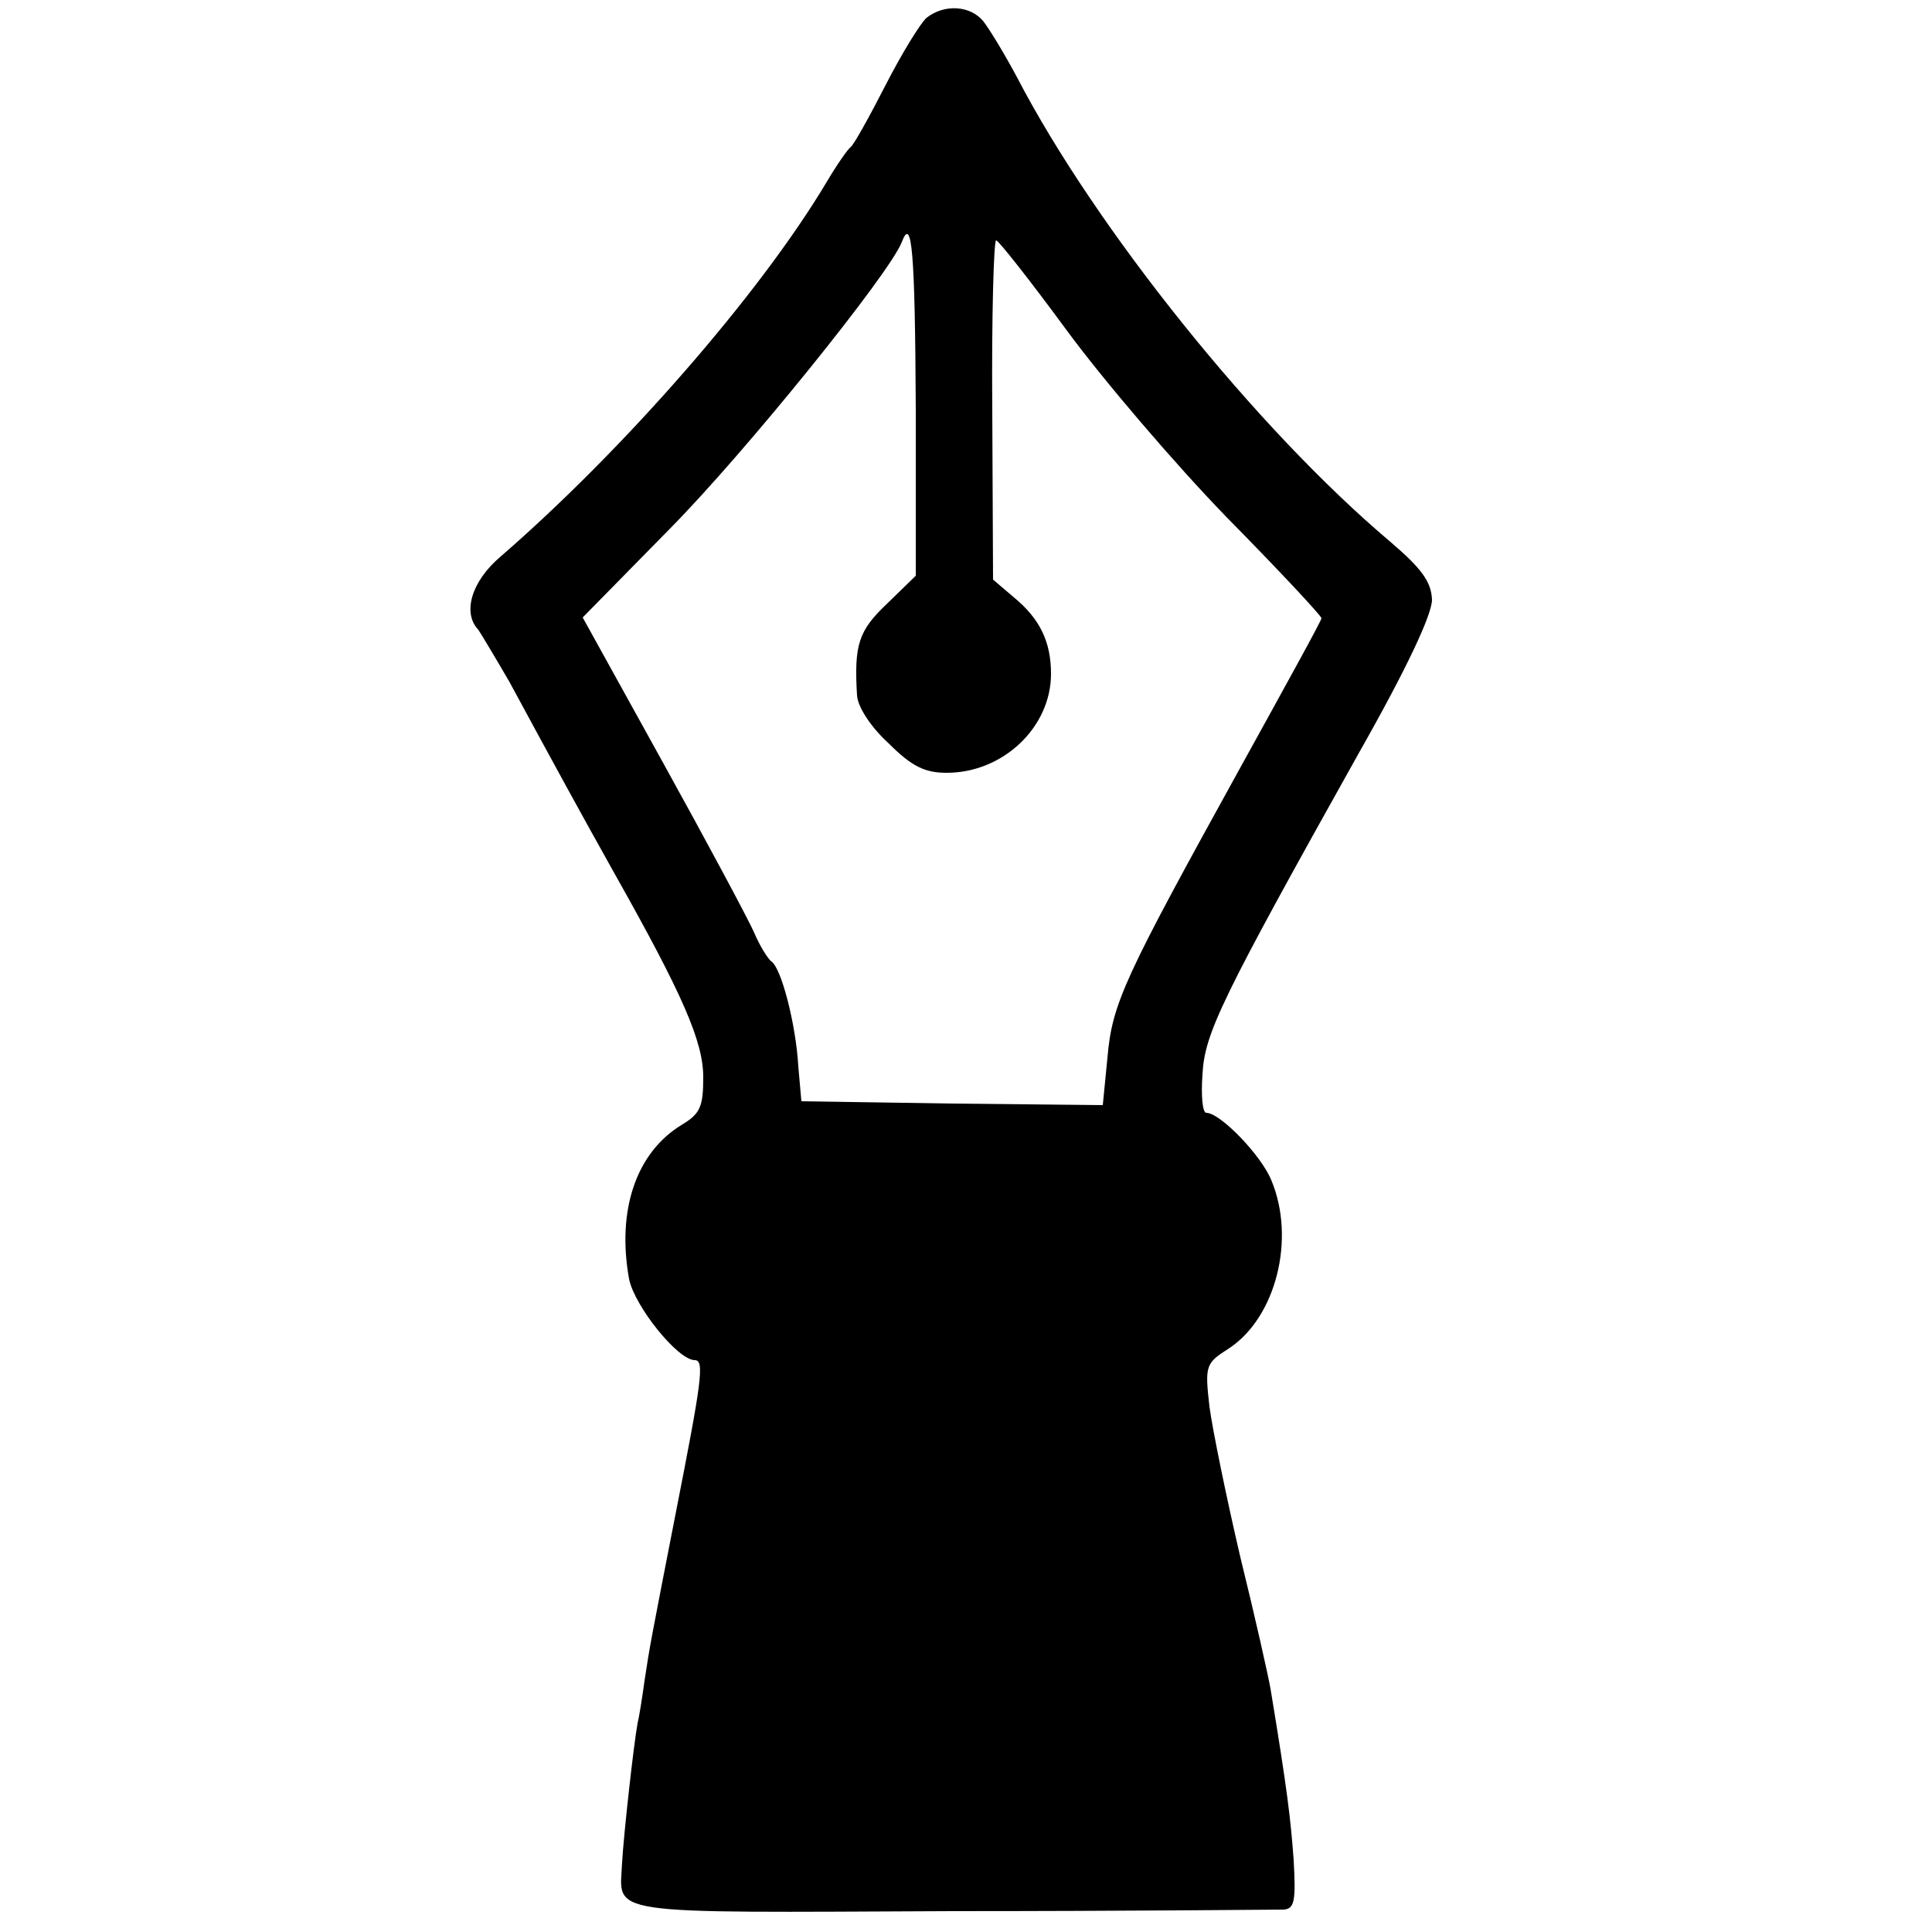 <?xml version="1.0" standalone="no"?>
<!DOCTYPE svg PUBLIC "-//W3C//DTD SVG 20010904//EN"
 "http://www.w3.org/TR/2001/REC-SVG-20010904/DTD/svg10.dtd">
<svg version="1.0" xmlns="http://www.w3.org/2000/svg"
 width="250pt" height="250pt" viewBox="0 0 250 250"
 preserveAspectRatio="xMidYMid meet">
<g transform="translate(0,250) scale(0.1,-0.1)"
fill="#000000" stroke="none">
<path d="M1199 2477 c-8 -7 -32 -46 -53 -87 -21 -41 -41 -77 -45 -80 -4 -3
-18 -23 -31 -45 -87 -146 -263 -347 -422 -485 -38 -32 -50 -73 -29 -95 4 -6
22 -36 40 -67 59 -109 94 -173 136 -248 89 -158 115 -218 115 -264 0 -38 -4
-47 -27 -61 -60 -36 -85 -111 -69 -200 7 -35 63 -105 85 -105 13 0 9 -27 -25
-200 -33 -169 -33 -169 -40 -215 -3 -22 -7 -47 -9 -55 -5 -27 -18 -144 -20
-180 -3 -69 -31 -65 427 -63 227 0 420 2 429 2 14 1 16 11 13 64 -4 54 -8 89
-30 222 -3 17 -20 93 -39 170 -18 77 -36 165 -40 195 -6 53 -5 56 25 75 61 40
87 142 55 218 -13 32 -66 87 -84 87 -5 0 -7 22 -5 50 3 53 23 95 202 415 63
111 95 180 95 199 -1 23 -13 40 -54 75 -173 146 -381 405 -483 601 -16 30 -36
63 -44 73 -17 20 -50 22 -73 4z m-14 -505 l0 -217 -37 -36 c-37 -35 -43 -53
-39 -119 1 -15 18 -41 41 -62 30 -30 47 -38 75 -38 73 0 135 59 135 128 0 41
-14 71 -48 99 l-27 23 -1 220 c-1 121 2 220 5 219 3 0 44 -52 91 -116 47 -64
140 -173 207 -242 68 -69 123 -128 123 -131 0 -3 -48 -90 -106 -195 -149 -270
-165 -303 -171 -374 l-6 -61 -195 2 -195 3 -4 45 c-3 54 -22 128 -35 136 -4 3
-15 20 -22 37 -8 18 -61 117 -118 220 l-104 188 112 114 c98 99 286 332 301
372 13 34 17 -12 18 -215z"/>
</g>
</svg>

